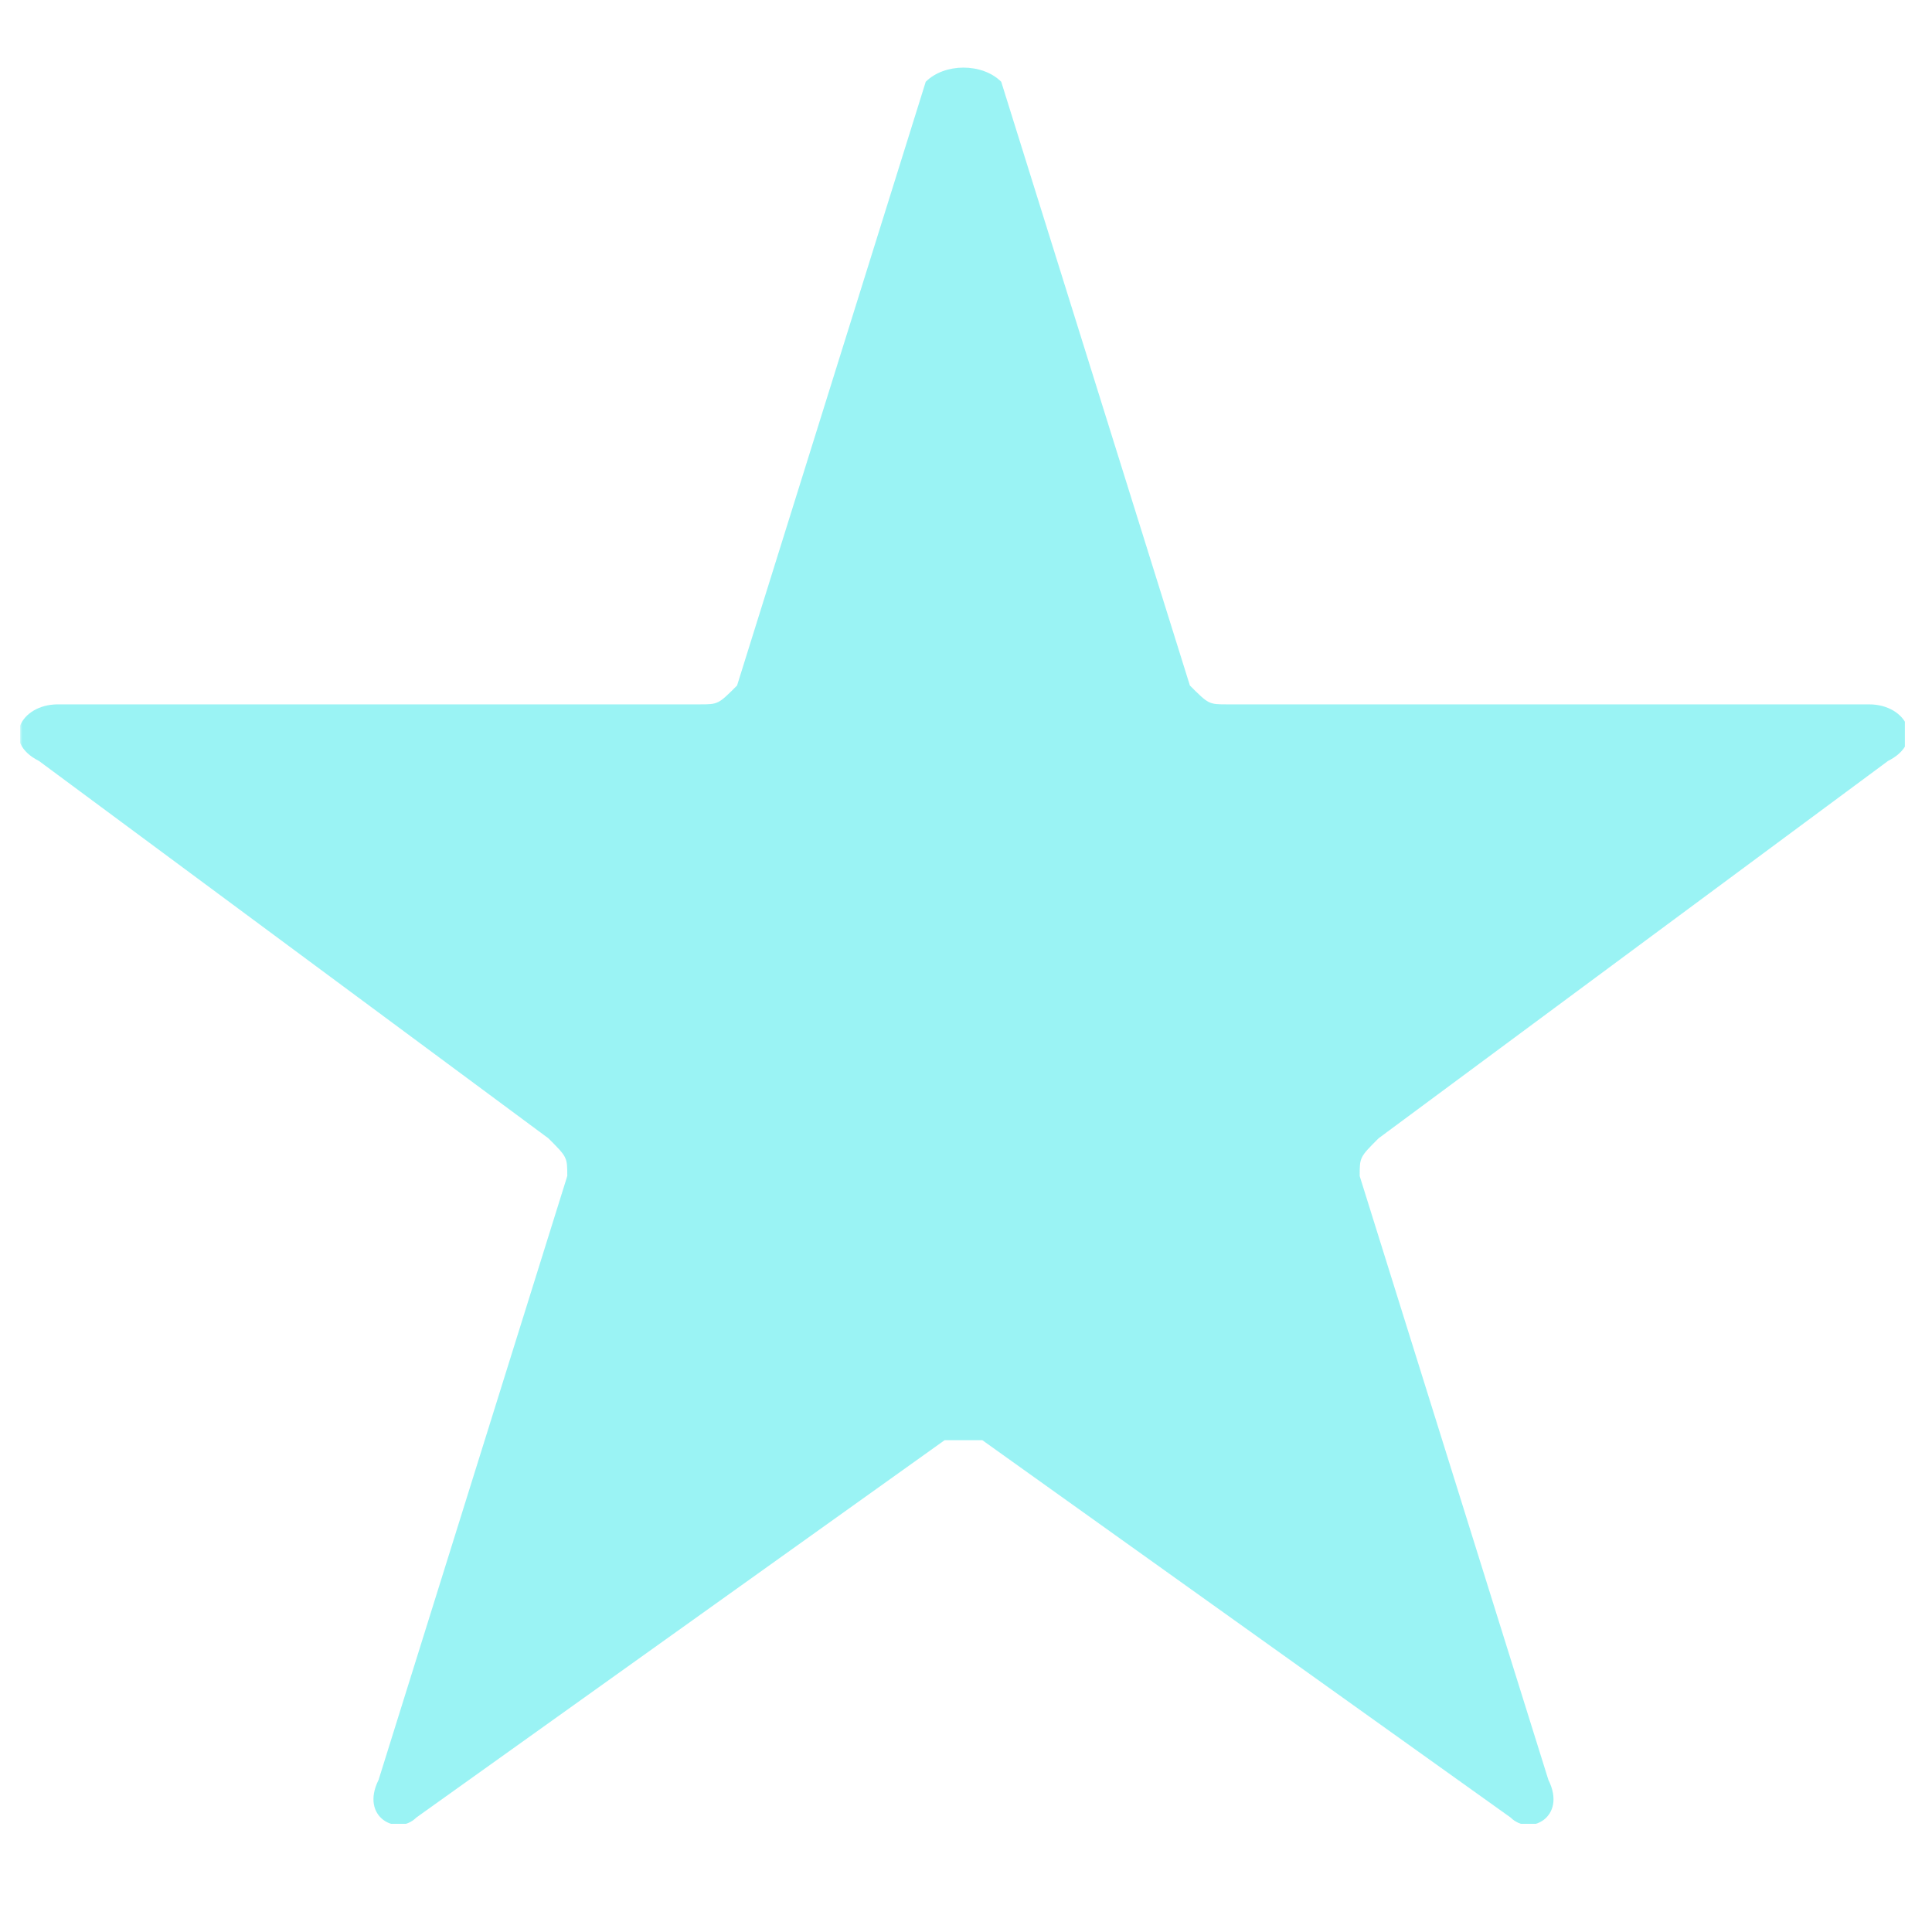<svg xmlns="http://www.w3.org/2000/svg" xmlns:xlink="http://www.w3.org/1999/xlink" width="500" zoomAndPan="magnify" viewBox="0 0 375.12 383.04" height="500" preserveAspectRatio="xMidYMid meet" version="1.2"><defs><clipPath id="a06d70af5e"><path d="M 0.031 12 L 374.094 12 L 374.094 362 L 0.031 362 Z M 0.031 12 "/></clipPath><filter x="0%" y="0%" width="100%" filterUnits="objectBoundingBox" id="c1621b7cf8" height="100%"><feColorMatrix values="0 0 0 0 1 0 0 0 0 1 0 0 0 0 1 0 0 0 1 0" type="matrix" in="SourceGraphic"/></filter><clipPath id="bcb662bb69"><path d="M 0.031 1 L 374 1 L 374 349.734 L 0.031 349.734 Z M 0.031 1 "/></clipPath><clipPath id="12e823df8e"><path d="M 179.578 4.211 C 183.32 0.469 190.801 0.469 194.543 4.211 L 231.949 123.91 C 235.688 127.648 235.688 127.648 239.43 127.648 L 366.609 127.648 C 374.094 127.648 377.832 135.133 370.352 138.871 L 269.355 213.684 C 265.613 217.426 265.613 217.426 265.613 221.164 L 303.02 340.867 C 306.762 348.348 299.281 352.086 295.539 348.348 L 190.801 273.535 C 187.062 273.535 187.062 273.535 183.32 273.535 L 78.582 348.348 C 74.844 352.086 67.359 348.348 71.102 340.867 L 108.508 221.164 C 108.508 217.426 108.508 217.426 104.766 213.684 L 3.77 138.871 C -3.711 135.133 0.031 127.648 7.512 127.648 L 134.691 127.648 C 138.434 127.648 138.434 127.648 142.172 123.91 Z M 179.578 4.211 "/></clipPath><clipPath id="622390d90b"><rect x="0" width="375" y="0" height="350"/></clipPath></defs><g id="a974037f62"><g clip-rule="nonzero" clip-path="url(#a06d70af5e)"><g mask="url(#8d691d924d)" transform="matrix(1,0,0,1,0,12)"><g clip-path="url(#622390d90b)"><g clip-rule="nonzero" clip-path="url(#bcb662bb69)"><g clip-rule="nonzero" clip-path="url(#12e823df8e)"><path style=" stroke:none;fill-rule:nonzero;fill:#6feef0;fill-opacity:1;" d="M 0.031 0.469 L 373.703 0.469 L 373.703 349.594 L 0.031 349.594 Z M 0.031 0.469 "/></g></g></g><mask id="8d691d924d"><g filter="url(#c1621b7cf8)"><rect x="0" width="375.12" y="0" height="383.04" style="fill:#000000;fill-opacity:0.7;stroke:none;"/></g></mask></g></g></g></svg>